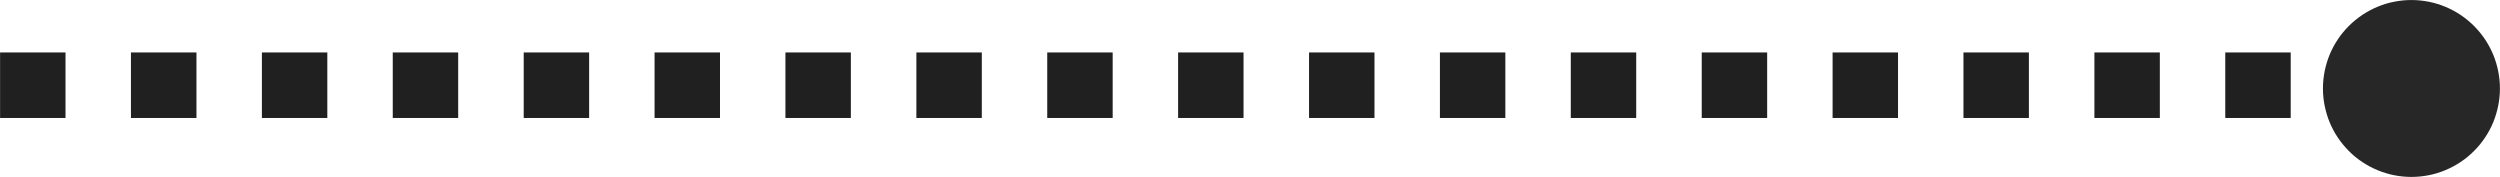 <?xml version="1.0" encoding="UTF-8" standalone="no"?> <svg xmlns:inkscape="http://www.inkscape.org/namespaces/inkscape" xmlns:sodipodi="http://sodipodi.sourceforge.net/DTD/sodipodi-0.dtd" xmlns="http://www.w3.org/2000/svg" xmlns:svg="http://www.w3.org/2000/svg" width="152.62" zoomAndPan="magnify" viewBox="0 0 114.465 8.102" height="10.802" preserveAspectRatio="xMidYMid" id="svg947" sodipodi:docname="12.svg"> <defs id="defs43"> <filter x="0" y="0" width="1" height="1" id="d3cbcf497d"> <feColorMatrix values="0 0 0 0 1 0 0 0 0 1 0 0 0 0 1 0 0 0 1 0" color-interpolation-filters="sRGB" id="feColorMatrix2"></feColorMatrix> </filter> </defs> <path fill="#272727" d="m 114.465,4.051 c 0,0.266 -0.027,0.531 -0.078,0.789 -0.055,0.262 -0.129,0.516 -0.23,0.762 -0.102,0.246 -0.227,0.48 -0.375,0.699 -0.148,0.223 -0.316,0.426 -0.504,0.613 -0.188,0.191 -0.395,0.359 -0.613,0.504 -0.223,0.148 -0.457,0.273 -0.703,0.375 -0.246,0.102 -0.496,0.18 -0.758,0.23 -0.262,0.051 -0.523,0.078 -0.793,0.078 -0.266,0 -0.527,-0.027 -0.789,-0.078 -0.262,-0.051 -0.512,-0.129 -0.758,-0.23 -0.246,-0.102 -0.48,-0.227 -0.703,-0.375 -0.219,-0.145 -0.426,-0.312 -0.613,-0.504 -0.188,-0.188 -0.355,-0.391 -0.504,-0.613 -0.148,-0.219 -0.273,-0.453 -0.375,-0.699 -0.102,-0.246 -0.176,-0.5 -0.23,-0.762 -0.051,-0.258 -0.078,-0.523 -0.078,-0.789 0,-0.266 0.027,-0.527 0.078,-0.789 0.055,-0.262 0.129,-0.516 0.23,-0.762 0.102,-0.246 0.227,-0.477 0.375,-0.699 0.148,-0.223 0.316,-0.426 0.504,-0.613 0.188,-0.188 0.395,-0.355 0.613,-0.504 0.223,-0.148 0.457,-0.273 0.703,-0.375 0.246,-0.102 0.496,-0.18 0.758,-0.23 0.262,-0.051 0.523,-0.078 0.789,-0.078 0.27,0 0.531,0.027 0.793,0.078 0.262,0.051 0.512,0.129 0.758,0.23 0.246,0.102 0.48,0.227 0.703,0.375 0.219,0.148 0.426,0.316 0.613,0.504 0.188,0.188 0.355,0.391 0.504,0.613 0.148,0.223 0.273,0.453 0.375,0.699 0.102,0.246 0.176,0.5 0.23,0.762 0.051,0.262 0.078,0.523 0.078,0.789 z" fill-opacity="1" fill-rule="nonzero" id="path151" sodipodi:nodetypes="scscccssssscccscscssscssssscssscs"></path> <path fill="#202020" d="m 2.5e-6,2.402 h 2.996 v 3 H 2.5e-6 m 5.992,-3 h 3 v 3 h -3 m 5.996,-3 h 2.996 v 3 h -2.996 m 5.992,-3 h 2.996 v 3 h -2.996 m 5.996,-3 h 2.996 v 3 h -2.996 m 5.992,-3 h 2.996 v 3 h -2.996 m 5.992,-3 h 2.996 v 3 h -2.996 m 5.996,-3 h 2.996 v 3 h -2.996 m 5.992,-3 h 2.996 v 3 h -2.996 m 5.992,-3 h 2.996 v 3 h -2.996 m 5.996,-3 h 2.996 v 3 h -2.996 m 5.992,-3 h 2.996 v 3 h -2.996 m 5.992,-3 h 2.996 v 3 h -2.996 m 5.996,-3 h 2.996 v 3 h -2.996 m 5.992,-3 h 2.996 v 3 h -2.996 m 5.992,-3 h 2.996 v 3 h -2.996 m 5.996,-3 h 2.996 v 3 h -2.996 m 5.992,-3 h 2.996 v 3 h -2.996" fill-opacity="1" fill-rule="nonzero" id="path943" inkscape:export-filename="path.svg" inkscape:export-xdpi="96" inkscape:export-ydpi="96" sodipodi:nodetypes="cccccccccccccccccccccccccccccccccccccccccccccccccccccccccccccccccccccccc"></path> </svg> 